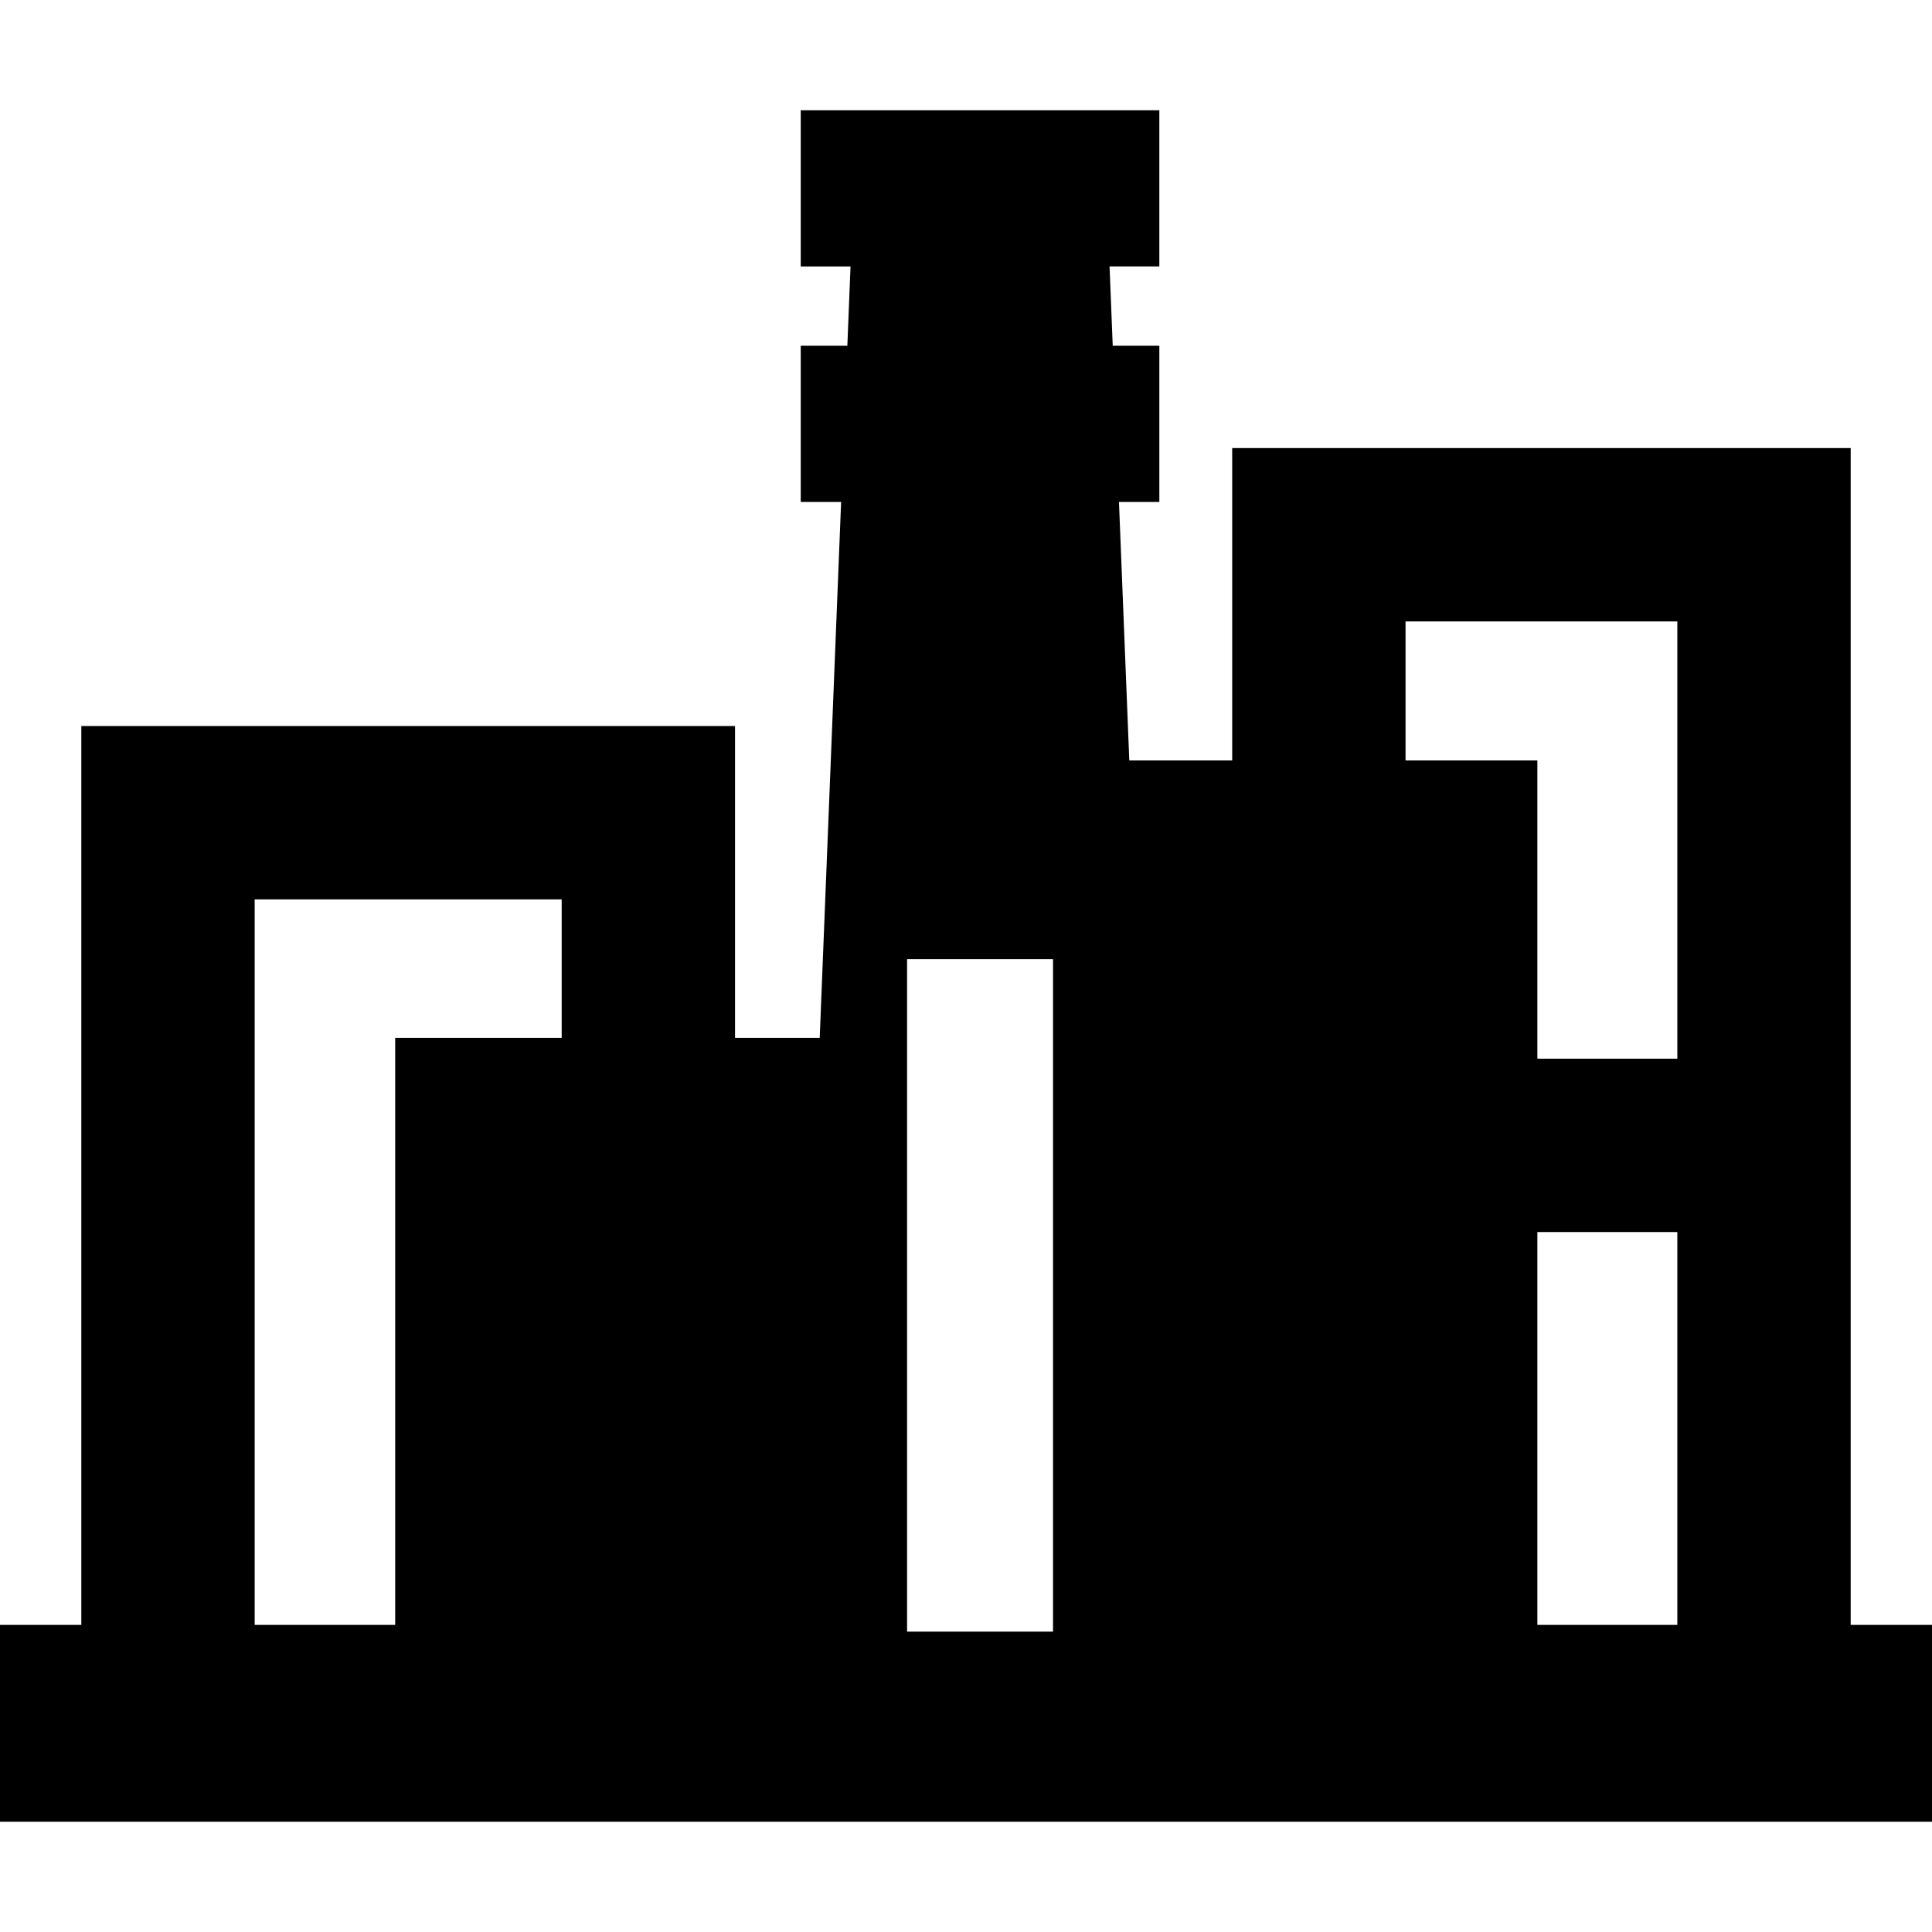 <?xml version="1.0" encoding="iso-8859-1"?>
<!-- Generator: Adobe Illustrator 19.0.0, SVG Export Plug-In . SVG Version: 6.00 Build 0)  -->
<svg version="1.1" id="Capa_1" xmlns="http://www.w3.org/2000/svg" xmlns:xlink="http://www.w3.org/1999/xlink" x="0px" y="0px"
	 viewBox="0 0 252.82 252.82" style="enable-background:new 0 0 252.82 252.82;" xml:space="preserve">
<path d="M242.179,212.635V58.634h-80.936v40.877h-13.465l-1.351-33.828h5.284V45.247h-6.1l-0.415-10.382h6.515V14.431h-46.927
	v20.435h6.515l-0.415,10.382h-6.1v20.436h5.284l-2.8,70.125H96.186V95.007H10.642v117.628H0v25.755h252.82v-25.755H242.179z
	 M73.501,135.808H51.714v76.827H33.327v-94.942h40.174V135.808z M137.797,213.516h-19.099v-88h19.099V213.516z M219.494,212.635
	h-18.316v-51.411h18.316V212.635z M219.494,138.539h-18.316V99.511h-17.25V81.319h35.566V138.539z"/>
<g>
</g>
<g>
</g>
<g>
</g>
<g>
</g>
<g>
</g>
<g>
</g>
<g>
</g>
<g>
</g>
<g>
</g>
<g>
</g>
<g>
</g>
<g>
</g>
<g>
</g>
<g>
</g>
<g>
</g>
</svg>
